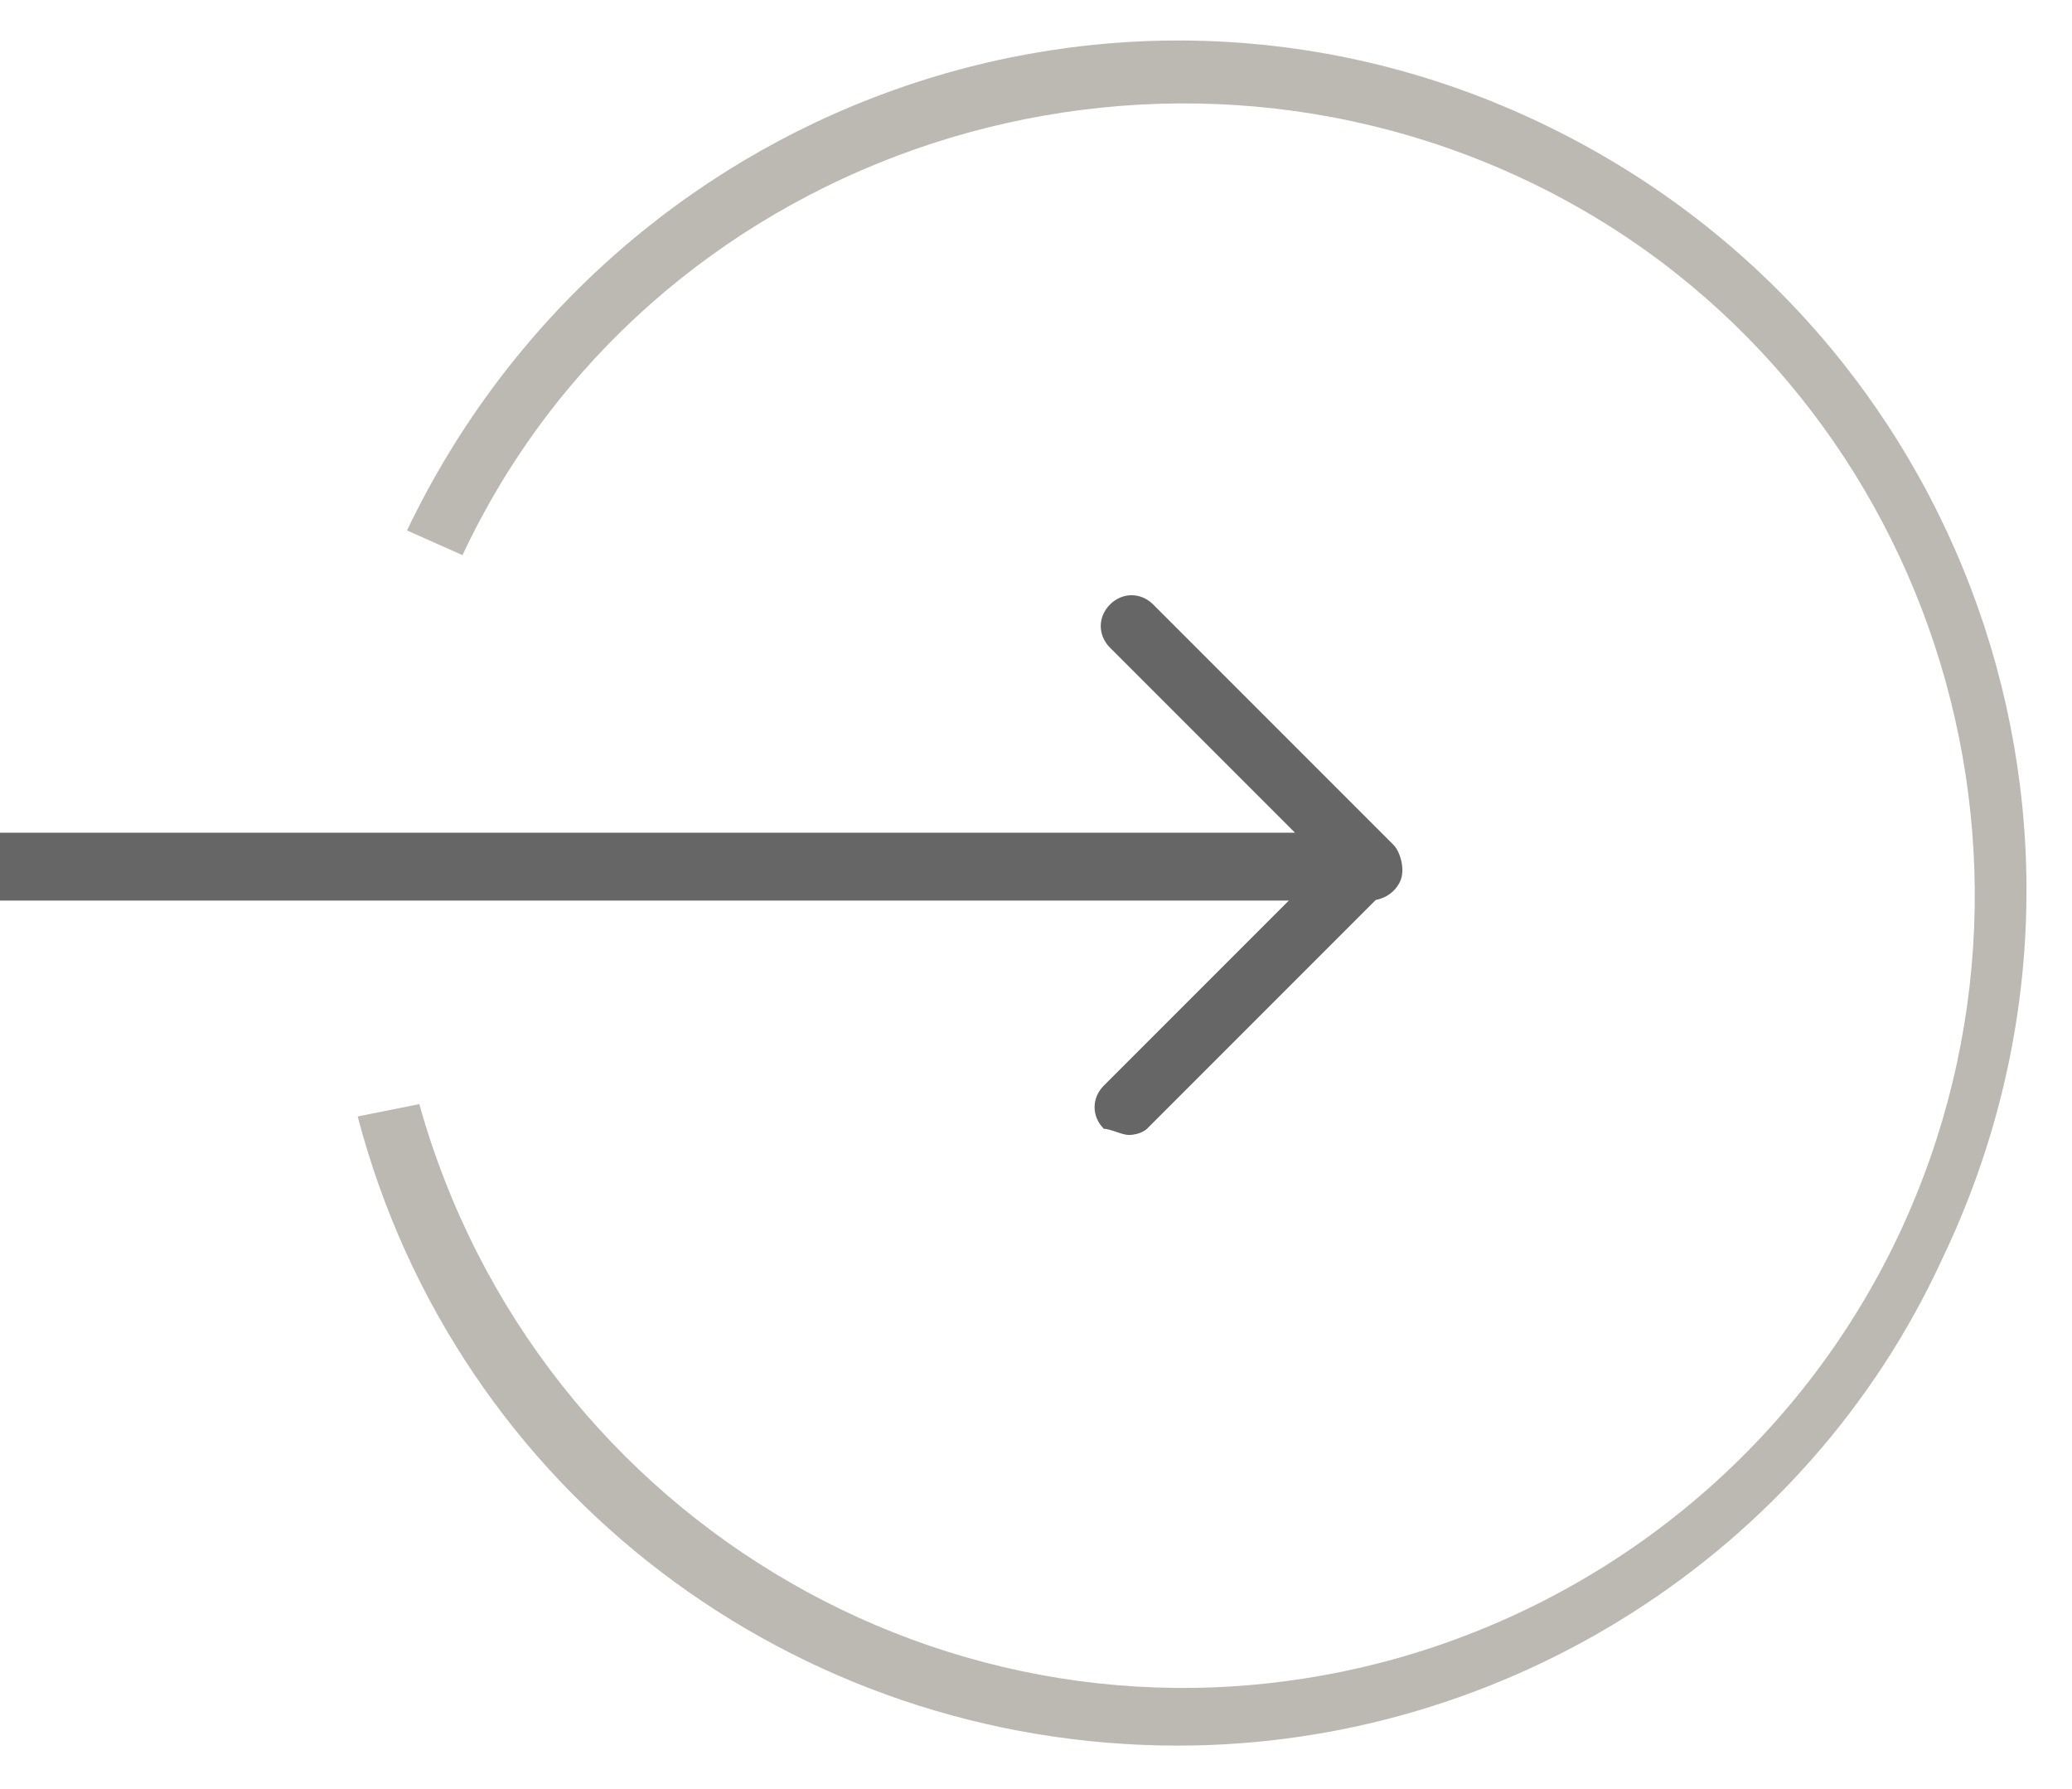 <?xml version="1.0" encoding="utf-8"?>
<!-- Generator: Adobe Illustrator 24.3.0, SVG Export Plug-In . SVG Version: 6.00 Build 0)  -->
<svg version="1.1" id="箭头" xmlns="http://www.w3.org/2000/svg" xmlns:xlink="http://www.w3.org/1999/xlink" x="0px" y="0px"
	 viewBox="0 0 33.6 29" style="enable-background:new 0 0 33.6 29;" xml:space="preserve">
<style type="text/css">
	.st0{fill-rule:evenodd;clip-rule:evenodd;fill:#666666;}
	.st1{fill:#BCB9B3;}
</style>
<path class="st0" d="M0,13.5h21l-3-3c-0.2-0.2-0.2-0.5,0-0.7c0,0,0,0,0,0l0,0c0.2-0.2,0.5-0.2,0.7,0l3.9,3.9
	c0.1,0.1,0.2,0.4,0.1,0.6c-0.1,0.2-0.3,0.3-0.5,0.3H0"/>
<path class="st0" d="M18.3,18.4c-0.1,0-0.3-0.1-0.4-0.1c-0.2-0.2-0.2-0.5,0-0.7l3.9-3.9c0.2-0.2,0.5-0.2,0.7,0c0,0,0,0,0,0l0,0
	c0.2,0.2,0.2,0.5,0,0.7l-3.9,3.9C18.6,18.3,18.5,18.4,18.3,18.4z"/>
<g id="椭圆_4">
	<path class="st1" d="M19.1,28.3c-6.2,0-11.7-4.1-13.3-10.2l1-0.2c1.9,6.8,8.9,10.9,15.8,9c3.6-1,6.6-3.5,8.2-6.9
		c3-6.4,0.3-14.1-6.1-17.1S10.5,2.6,7.5,9l0,0L6.6,8.6C9.9,1.7,18.1-1.3,25,2c0,0,0,0,0,0c6.9,3.3,9.8,11.5,6.5,18.4
		C29.3,25.2,24.4,28.3,19.1,28.3z"/>
</g>
</svg>
